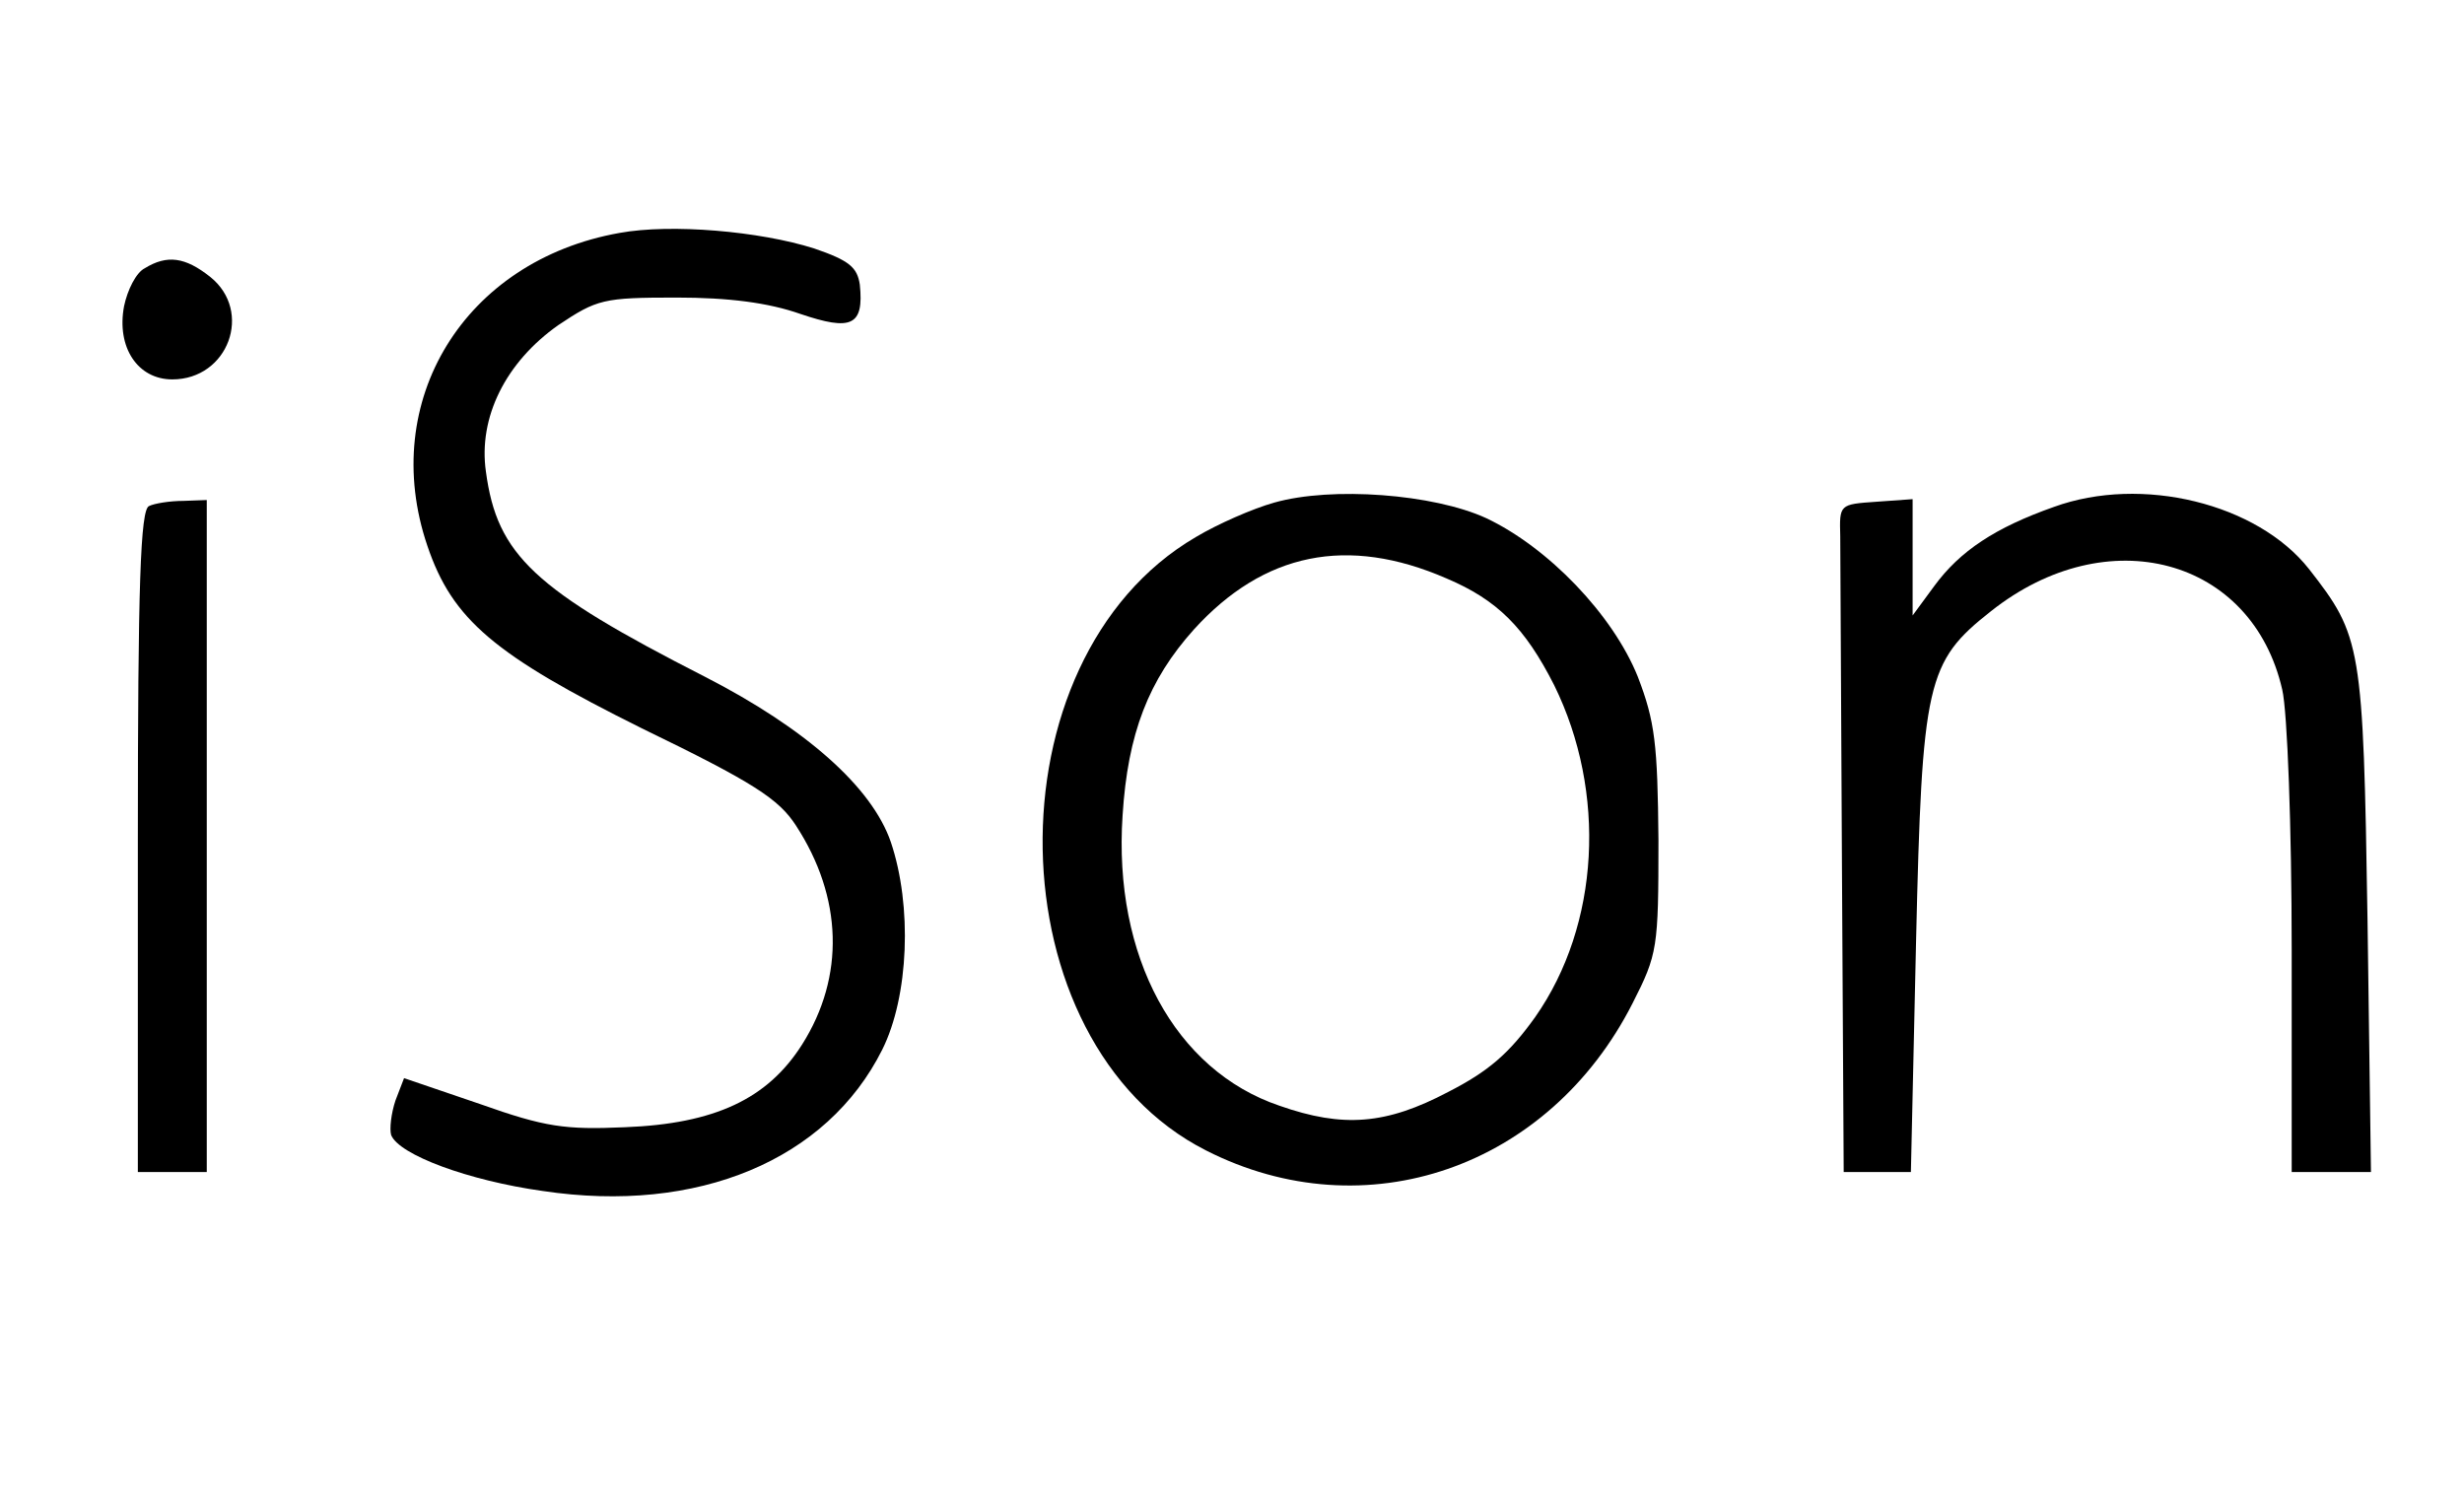 <?xml version="1.0" encoding="UTF-8" standalone="yes"?>
<svg version="1.0" xmlns="http://www.w3.org/2000/svg" width="214pt" height="131pt" viewBox="0 0 286 175" preserveAspectRatio="xMidYMid meet">
  <g transform="translate(0,175) scale(0.1,-0.1)" fill="#000000" stroke="none">
    <path d="M719 1480 c-180 -32 -280 -195 -223 -363 29 -86 78 -127 249 -212
130 -63 159 -82 179 -113 54 -83 57 -175 7 -254 -40 -63 -101 -92 -206 -96
-69 -3 -92 0 -168 27 l-88 30 -10 -26 c-5 -15 -7 -33 -5 -40 9 -23 90 -53 176
-65 180 -27 330 36 394 164 31 62 35 167 10 241 -22 64 -99 132 -216 192 -198
101 -241 141 -254 238 -9 63 23 127 84 170 45 30 52 32 137 32 61 0 107 -6
144 -19 59 -20 74 -14 69 34 -3 20 -12 28 -53 42 -63 20 -166 29 -226 18z"/>
    <path d="M168 1439 c-10 -5 -20 -25 -24 -44 -9 -48 16 -85 56 -85 65 0 94 79
44 119 -29 23 -50 26 -76 10z"/>
    <path d="M1479 1167 c-25 -7 -66 -25 -91 -40 -243 -142 -235 -587 12 -712 185
-94 398 -20 495 171 29 57 30 64 30 189 -1 112 -4 138 -24 190 -29 72 -104
150 -176 184 -61 28 -179 37 -246 18z m200 -88 c59 -25 91 -57 125 -124 61
-124 53 -278 -22 -385 -30 -42 -54 -63 -101 -87 -72 -38 -122 -42 -196 -16
-121 41 -193 173 -182 337 6 95 30 157 83 216 81 89 178 109 293 59z"/>
    <path d="M2384 1162 c-68 -24 -109 -51 -139 -92 l-25 -34 0 68 0 67 -42 -3
c-43 -3 -43 -3 -42 -40 0 -21 1 -195 2 -388 l2 -350 39 0 39 0 6 268 c7 301
12 324 87 383 135 107 303 62 338 -91 6 -25 11 -161 11 -302 l0 -258 46 0 46
0 -4 293 c-5 319 -7 329 -68 407 -60 76 -194 109 -296 72z"/>
    <path d="M173 1163 c-10 -4 -13 -91 -13 -389 l0 -384 40 0 40 0 0 390 0 390
-27 -1 c-16 0 -34 -3 -40 -6z"/>
  </g>
</svg>